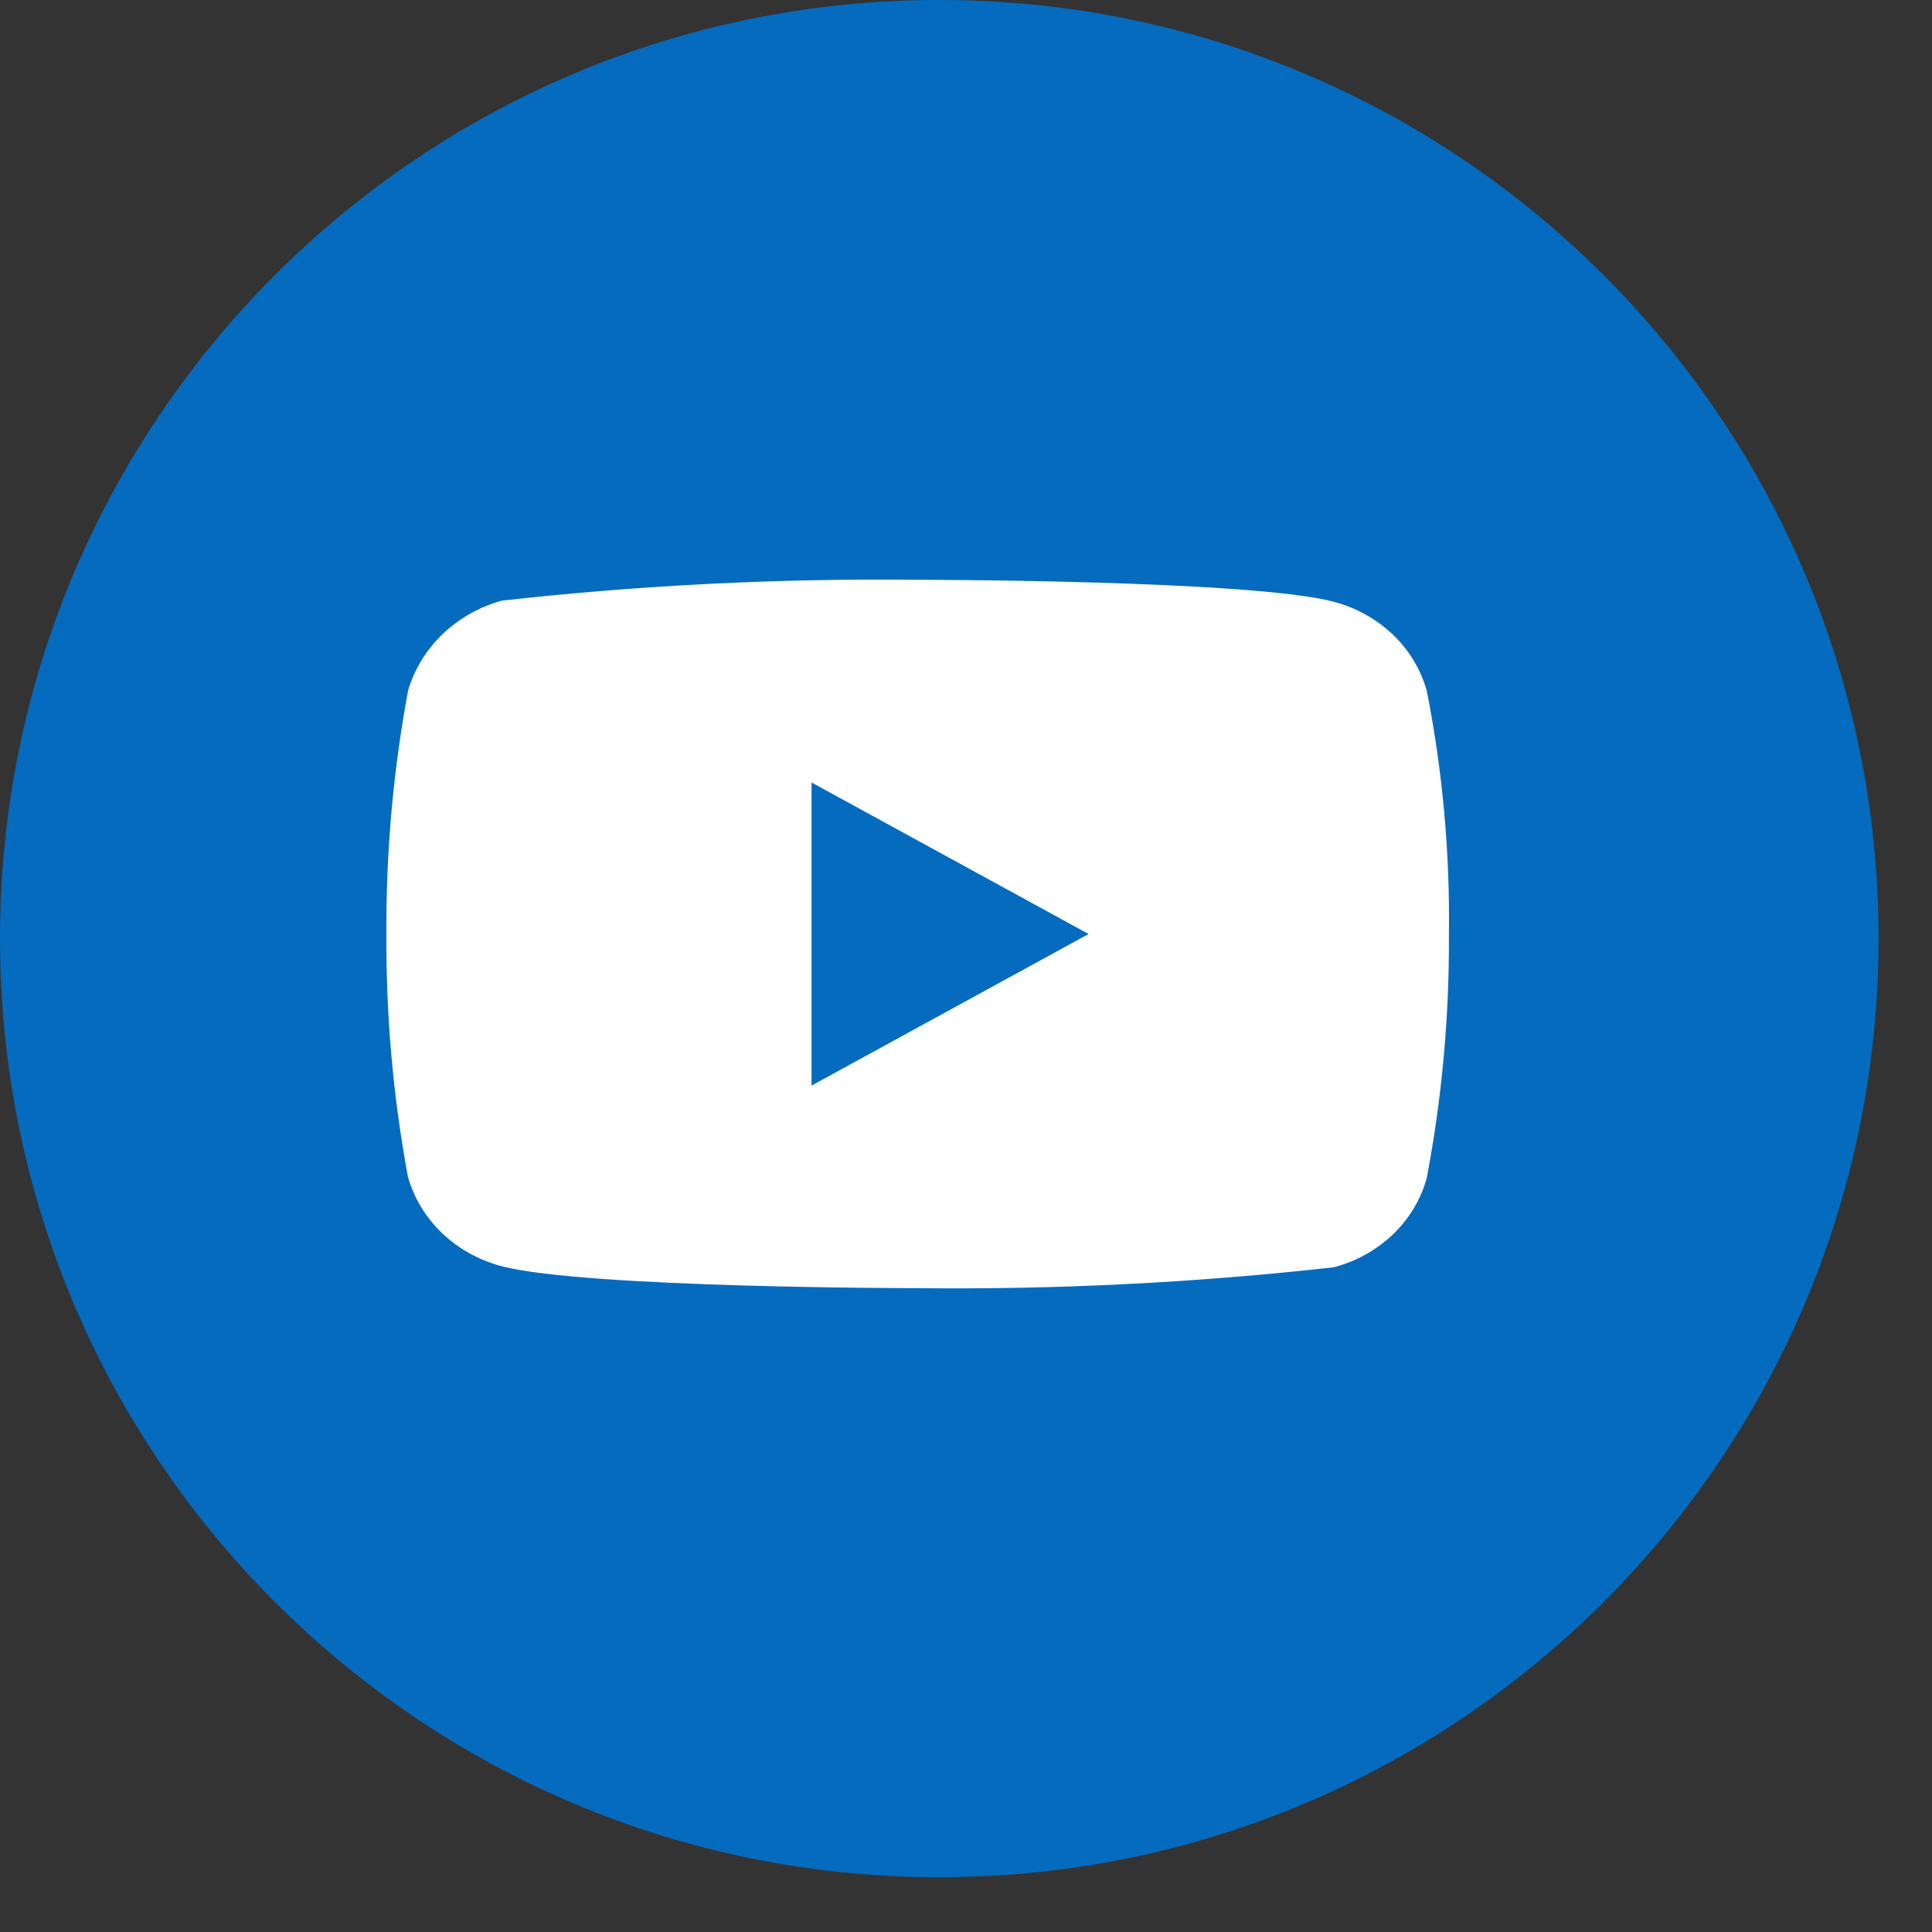 <svg width="20" height="20" viewBox="0 0 20 20" fill="none" xmlns="http://www.w3.org/2000/svg">
<rect x="0" y="0" width="20" height="20" fill="#333333" stroke="none"/>
<path d="M9.723 0C4.353 0 0 4.35 0 9.716C0 15.081 4.353 19.433 9.723 19.433C15.092 19.433 19.447 15.081 19.447 9.716C19.447 4.35 15.092 0 9.723 0Z" fill="#056BBE"/>
<path d="M14.77 7.151C14.707 6.929 14.586 6.728 14.419 6.569C14.246 6.406 14.035 6.289 13.806 6.229C12.945 6.002 9.497 6.002 9.497 6.002C8.059 5.986 6.622 6.058 5.194 6.218C4.964 6.281 4.753 6.401 4.58 6.566C4.411 6.729 4.288 6.93 4.224 7.151C4.07 7.981 3.995 8.824 4 9.668C3.995 10.512 4.069 11.355 4.224 12.186C4.287 12.406 4.409 12.606 4.579 12.768C4.749 12.93 4.961 13.046 5.194 13.108C6.066 13.335 9.497 13.335 9.497 13.335C10.936 13.351 12.375 13.279 13.806 13.119C14.035 13.06 14.246 12.943 14.419 12.779C14.588 12.617 14.709 12.416 14.769 12.197C14.927 11.367 15.004 10.524 14.999 9.679C15.011 8.831 14.934 7.983 14.77 7.151V7.151ZM8.401 11.238V8.1L11.269 9.669L8.401 11.238Z" fill="white"/>
</svg>
